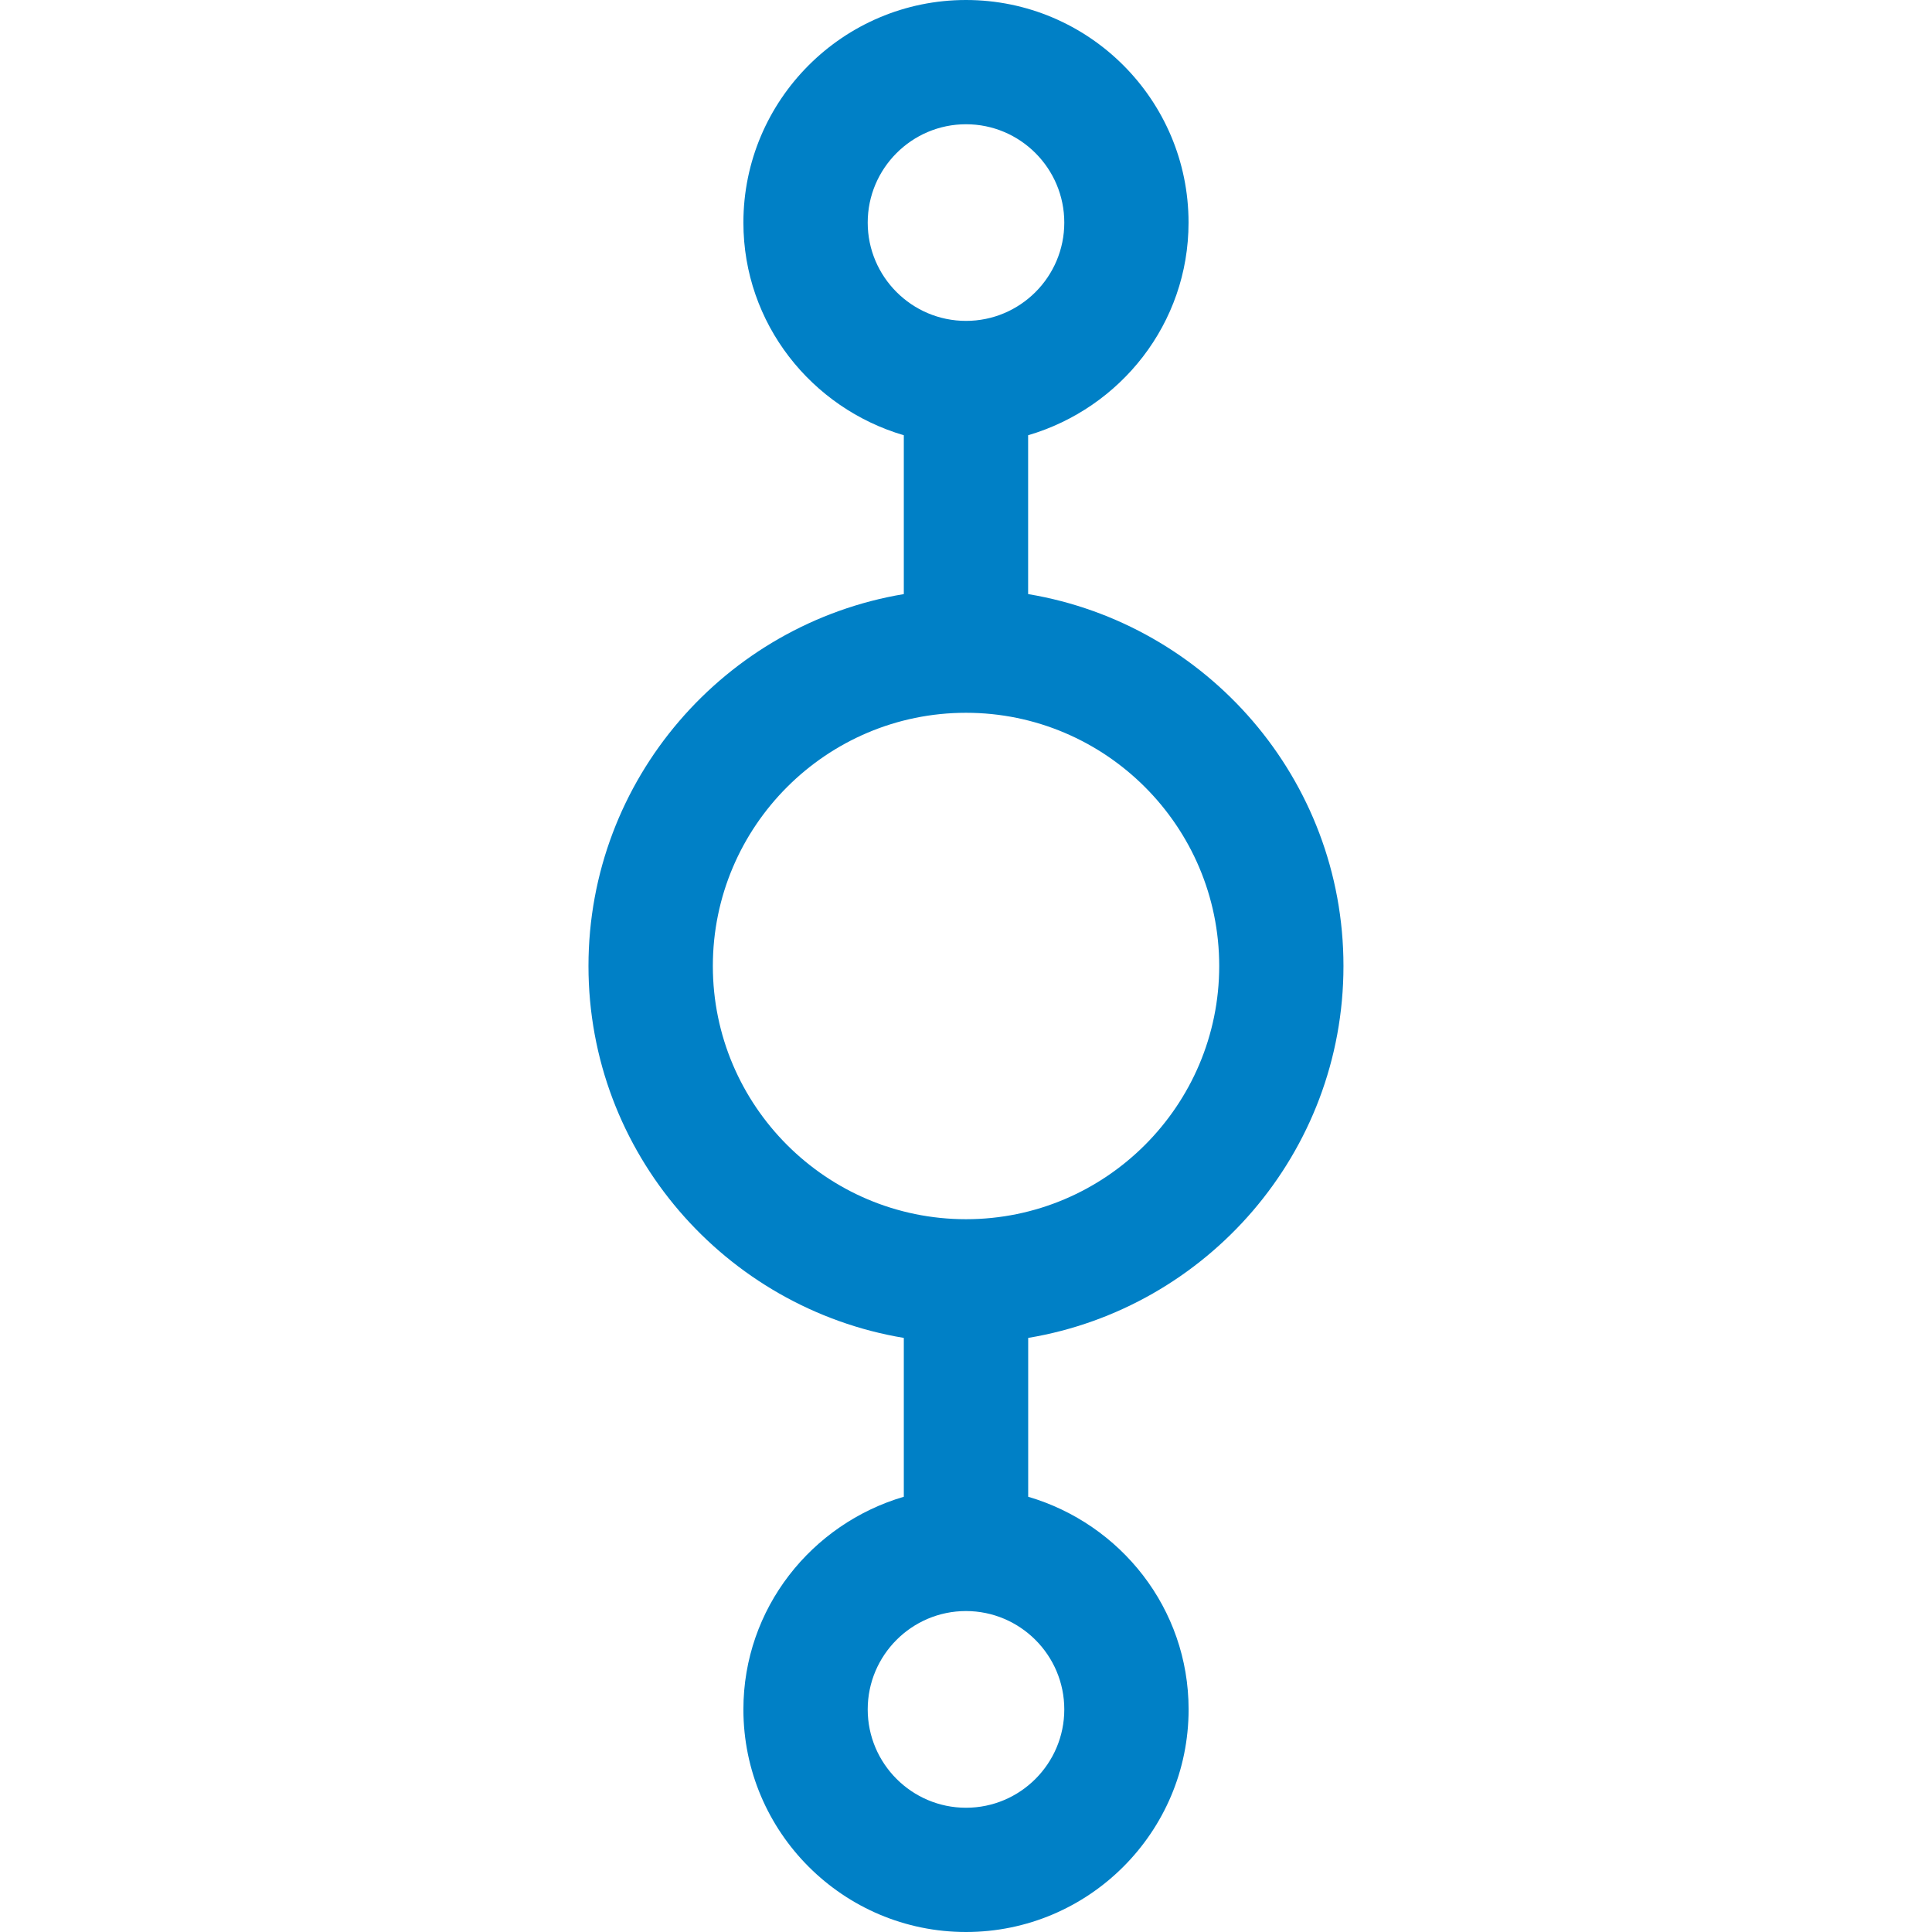 <?xml version="1.0" encoding="utf-8"?>
<!-- Generator: Adobe Illustrator 16.0.0, SVG Export Plug-In . SVG Version: 6.00 Build 0)  -->
<!DOCTYPE svg PUBLIC "-//W3C//DTD SVG 1.1//EN" "http://www.w3.org/Graphics/SVG/1.1/DTD/svg11.dtd">
<svg version="1.1" xmlns="http://www.w3.org/2000/svg" xmlns:xlink="http://www.w3.org/1999/xlink" x="0px" y="0px" width="32px"
	 height="32px" viewBox="0 0 32 32" enable-background="new 0 0 32 32" xml:space="preserve">
<g id="Grid" display="none">
</g>
<g id="Ebene_1">
	<path fill="#0080C6" d="M22.252,16c0-3.097-2.265-5.667-5.223-6.16V7.209c1.53-0.449,2.657-1.849,2.657-3.522
		C19.687,1.653,18.033,0,16,0c-2.032,0-3.687,1.653-3.687,3.687c0,1.673,1.128,3.073,2.657,3.522V9.84
		c-2.958,0.494-5.223,3.064-5.223,6.16s2.265,5.666,5.223,6.16v2.631c-1.529,0.449-2.657,1.85-2.657,3.522
		C12.313,30.347,13.968,32,16,32c2.033,0,3.687-1.653,3.687-3.687c0-1.674-1.127-3.073-2.657-3.522V22.16
		C19.987,21.667,22.252,19.097,22.252,16z M14.372,3.687c0-0.897,0.73-1.629,1.628-1.629c0.898,0,1.628,0.731,1.628,1.629
		S16.898,5.315,16,5.315C15.103,5.315,14.372,4.584,14.372,3.687z M11.807,16c0-2.312,1.881-4.194,4.193-4.194
		s4.194,1.882,4.194,4.194S18.312,20.194,16,20.194S11.807,18.312,11.807,16z M17.628,28.313c0,0.897-0.729,1.629-1.628,1.629
		c-0.897,0-1.628-0.731-1.628-1.629s0.73-1.629,1.628-1.629C16.898,26.685,17.628,27.416,17.628,28.313z"/>
</g>
</svg>
